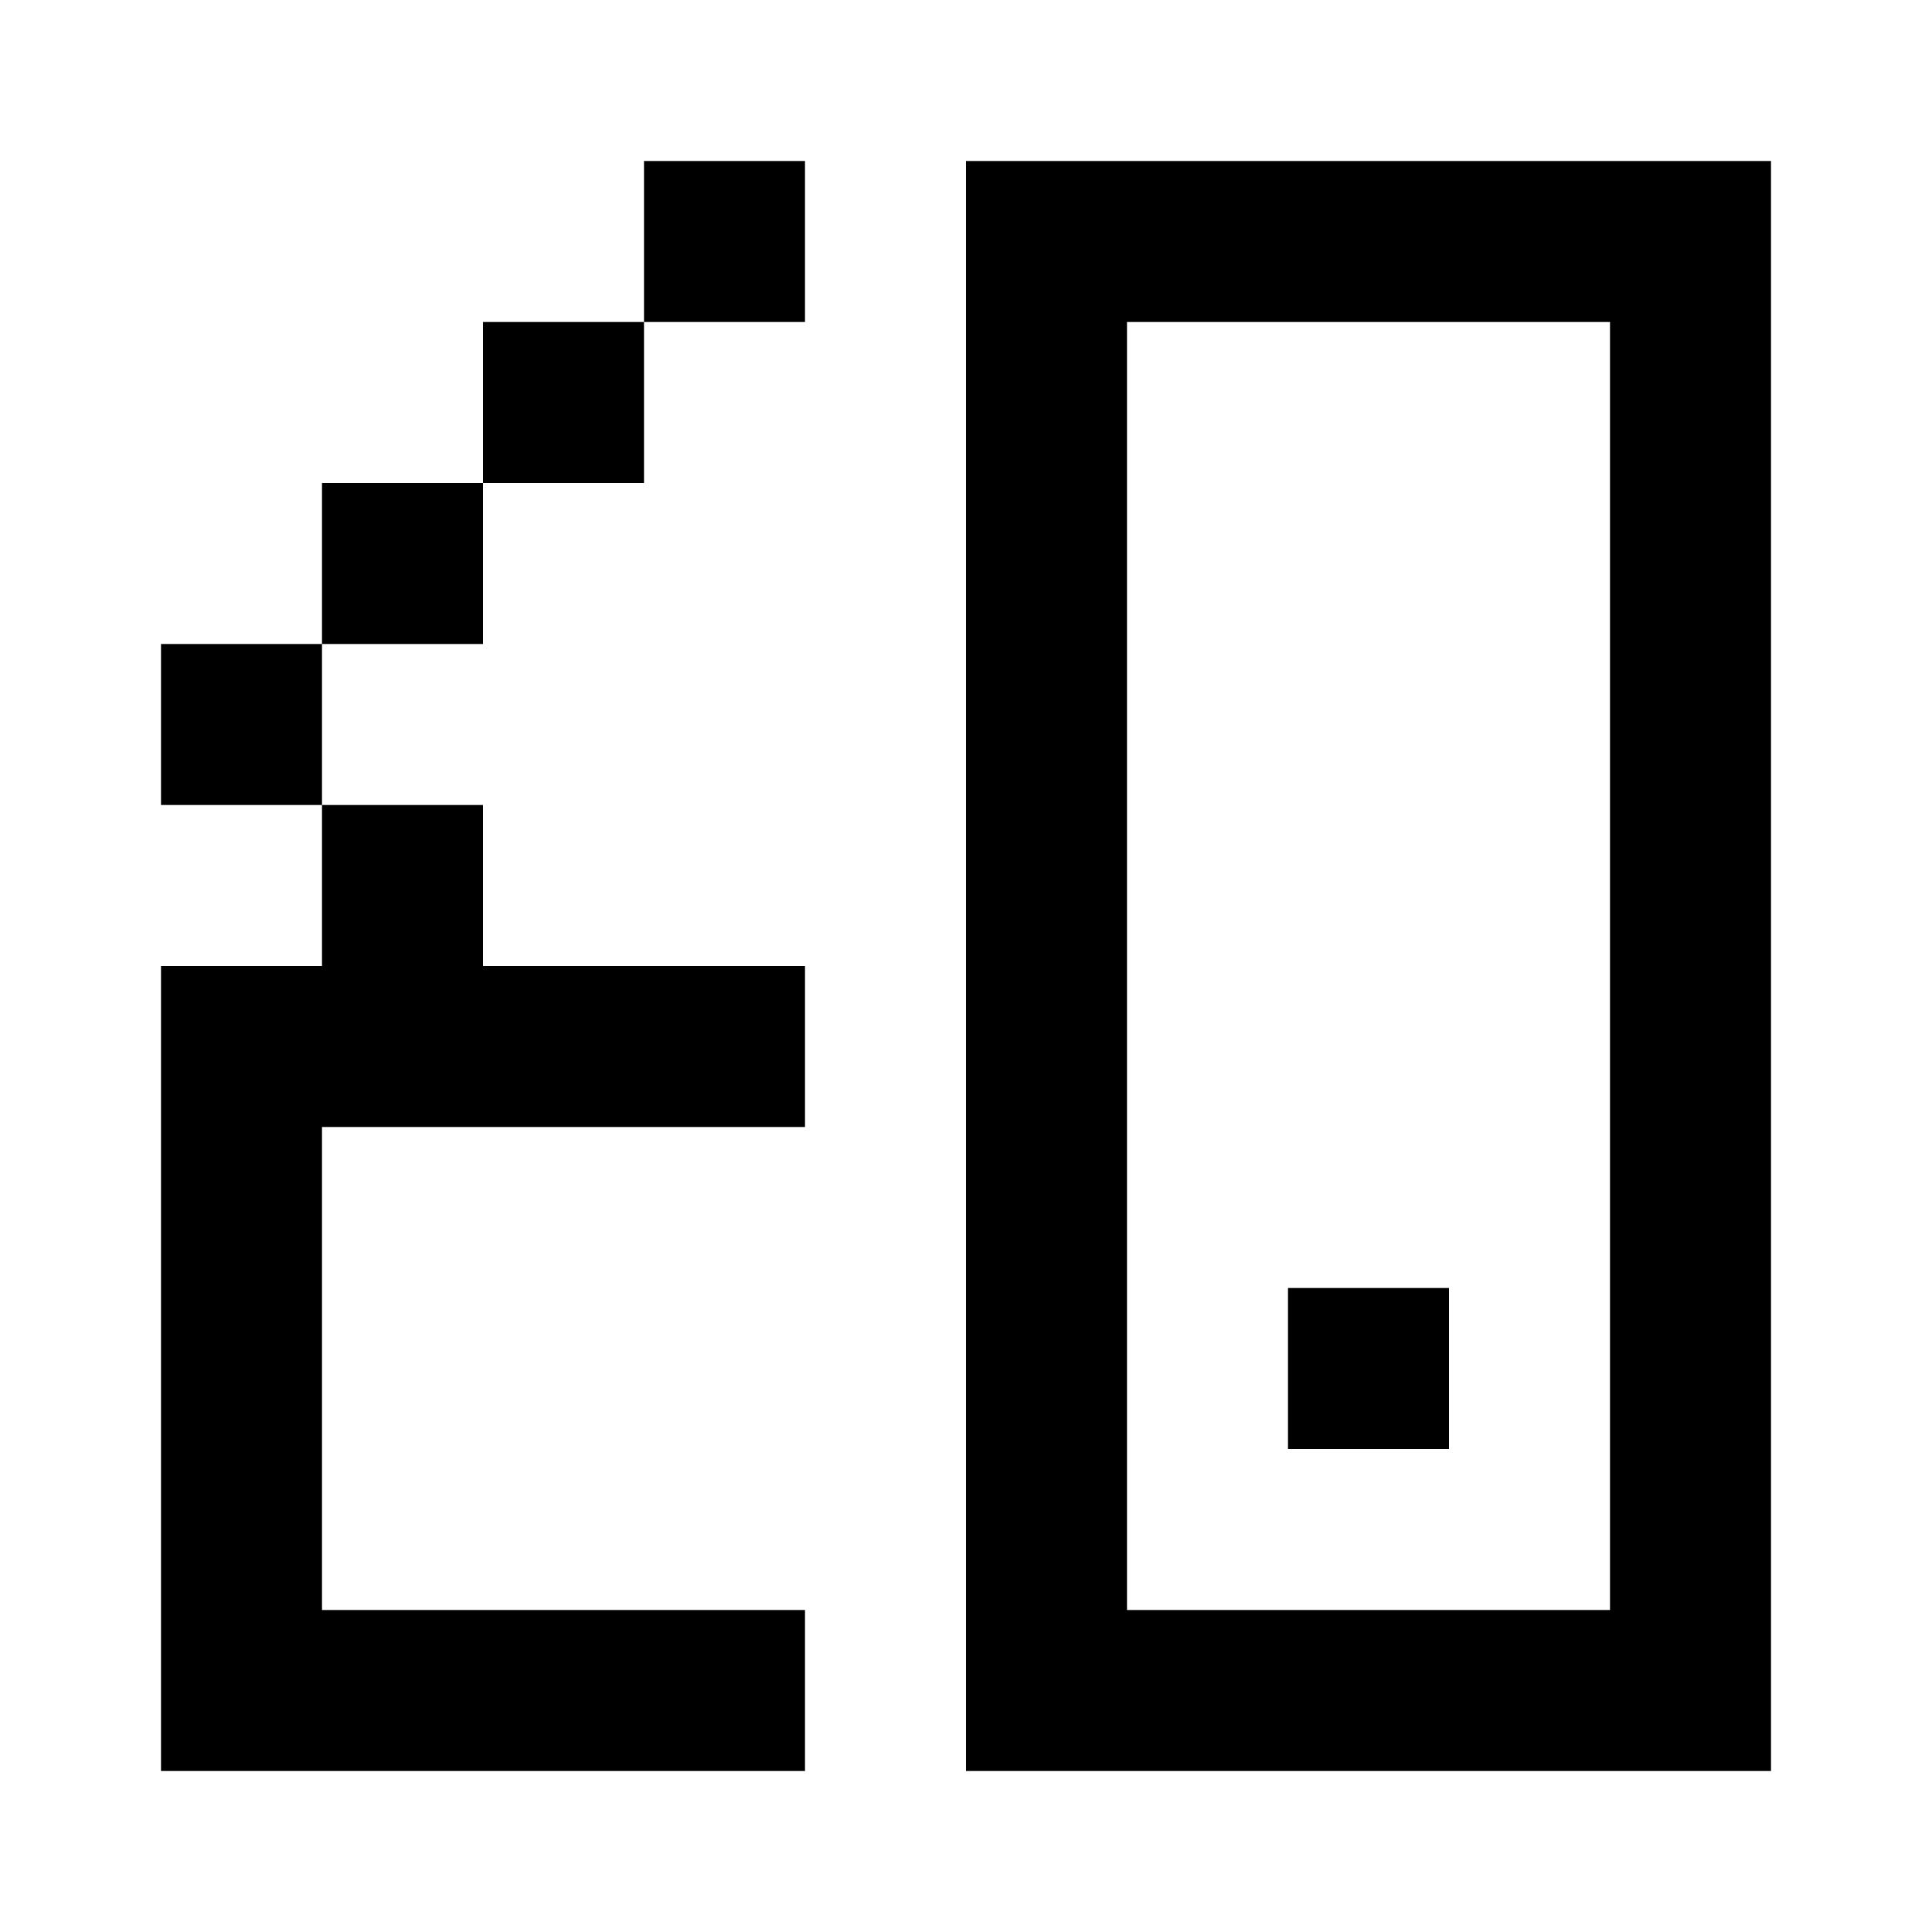 <?xml version="1.0" encoding="utf-8"?>
<svg width="800px" height="800px" viewBox="0 0 24 24" fill="none" xmlns="http://www.w3.org/2000/svg">
    <path d="M14 2h8v20H12V2h2zm6 2h-6v16h6V4zM10 20H4v-6h6v-2H6v-2H4V8h2V6h2V4h2V2H8v2H6v2H4v2H2v2h2v2H2v10h8v-2zm8-4h-2v2h2v-2z" fill="#000000"/>
</svg>